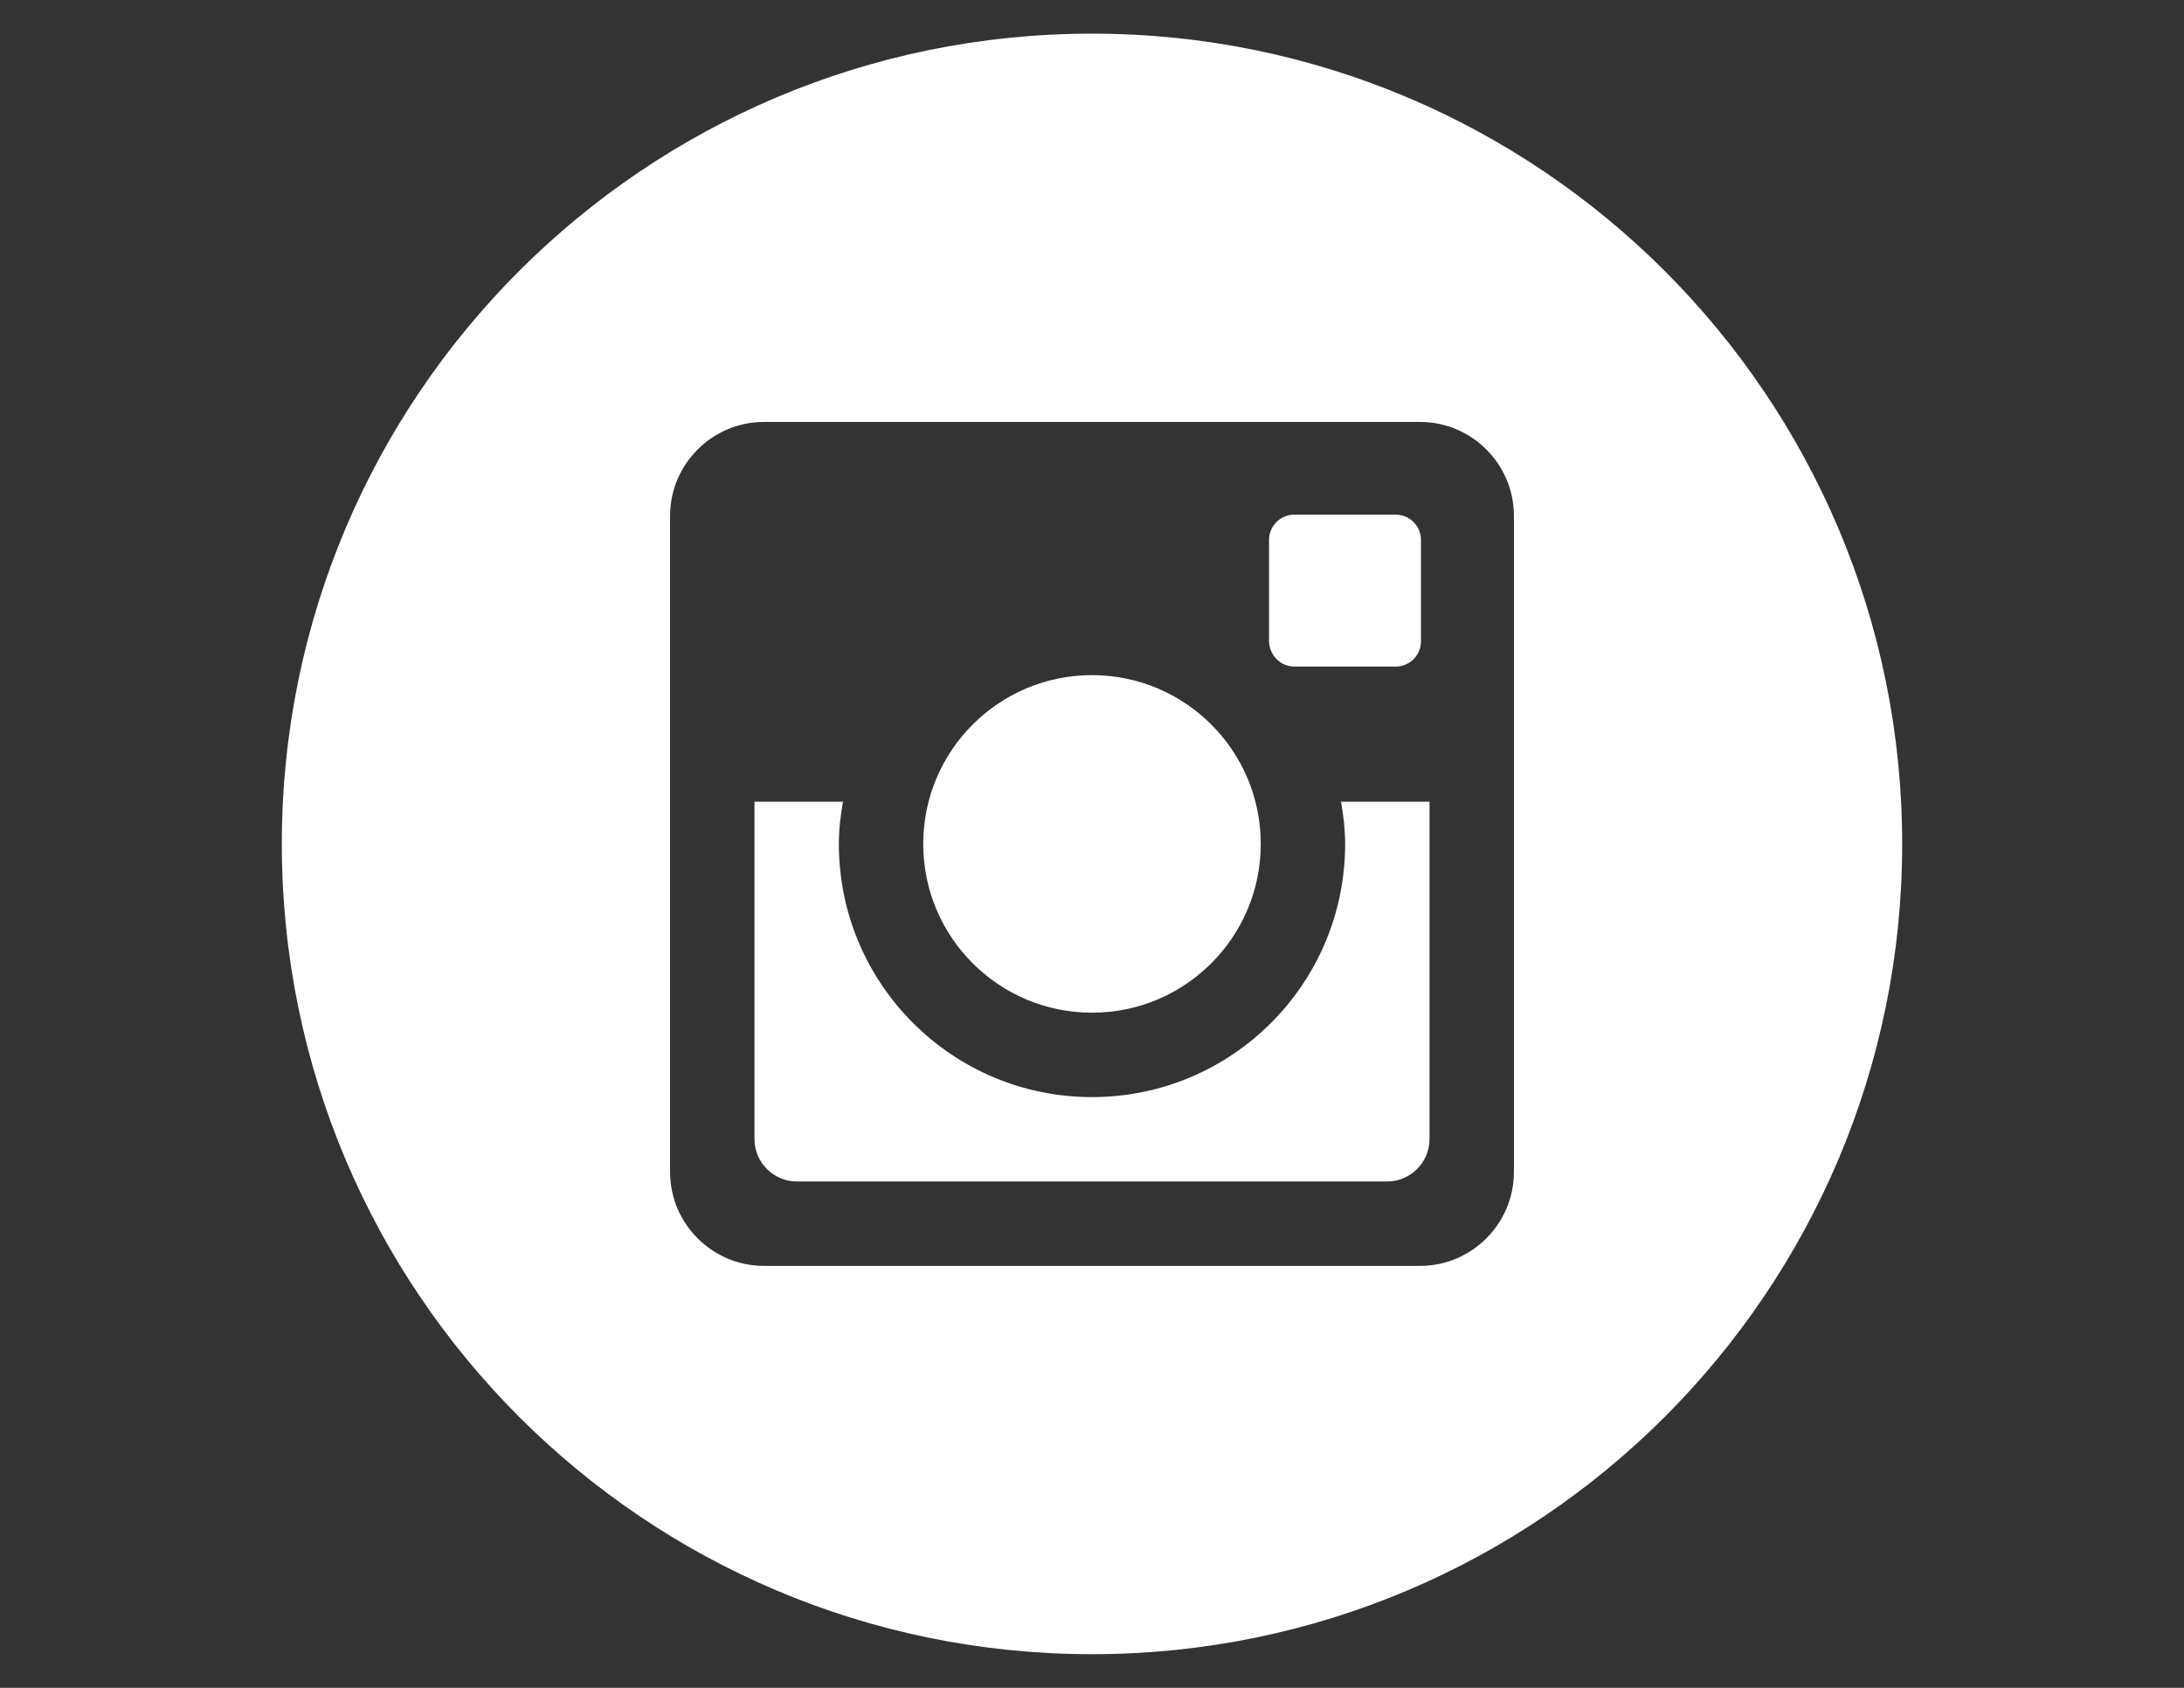 <?xml version="1.0" encoding="utf-8"?>
<!-- Generator: Adobe Illustrator 17.1.0, SVG Export Plug-In . SVG Version: 6.00 Build 0)  -->
<!DOCTYPE svg PUBLIC "-//W3C//DTD SVG 1.1//EN" "http://www.w3.org/Graphics/SVG/1.1/DTD/svg11.dtd">
<svg version="1.1" id="Instagram_w_x2F__circle" xmlns="http://www.w3.org/2000/svg" xmlns:xlink="http://www.w3.org/1999/xlink"
	 x="0px" y="0px" viewBox="0 0 792 612" enable-background="new 0 0 792 612" xml:space="preserve">
<rect x="0" y="0" width="792" height="612" fill="#333333" stroke="none"/>
<path fill="#FFFFFF" d="M487.8,306c0,50.7-41.1,91.8-91.8,91.8s-91.8-41.1-91.8-91.8c0-5.2,0.6-10.3,1.5-15.3h-32.1V413
	c0,8.5,6.9,15.4,15.4,15.4h214c8.5,0,15.4-6.9,15.4-15.4V290.7h-32.1C487.2,295.7,487.8,300.8,487.8,306z M396,367.2
	c33.8,0,61.2-27.4,61.2-61.2s-27.4-61.2-61.2-61.2s-61.2,27.4-61.2,61.2S362.2,367.2,396,367.2z M469.4,241.7h36.7
	c5.1,0,9.2-4.1,9.2-9.2v-36.7c0-5.1-4.1-9.2-9.2-9.2h-36.7c-5.1,0-9.2,4.1-9.2,9.2v36.7C460.3,237.6,464.4,241.7,469.4,241.7z
	 M396,12.2c-162.2,0-293.8,131.5-293.8,293.8S233.8,599.8,396,599.8S689.8,468.2,689.8,306S558.2,12.2,396,12.2z M549,425
	c0,18.7-15.3,34-34,34H277c-18.7,0-34-15.3-34-34V187c0-18.7,15.3-34,34-34h238c18.7,0,34,15.3,34,34V425z"/>
</svg>
